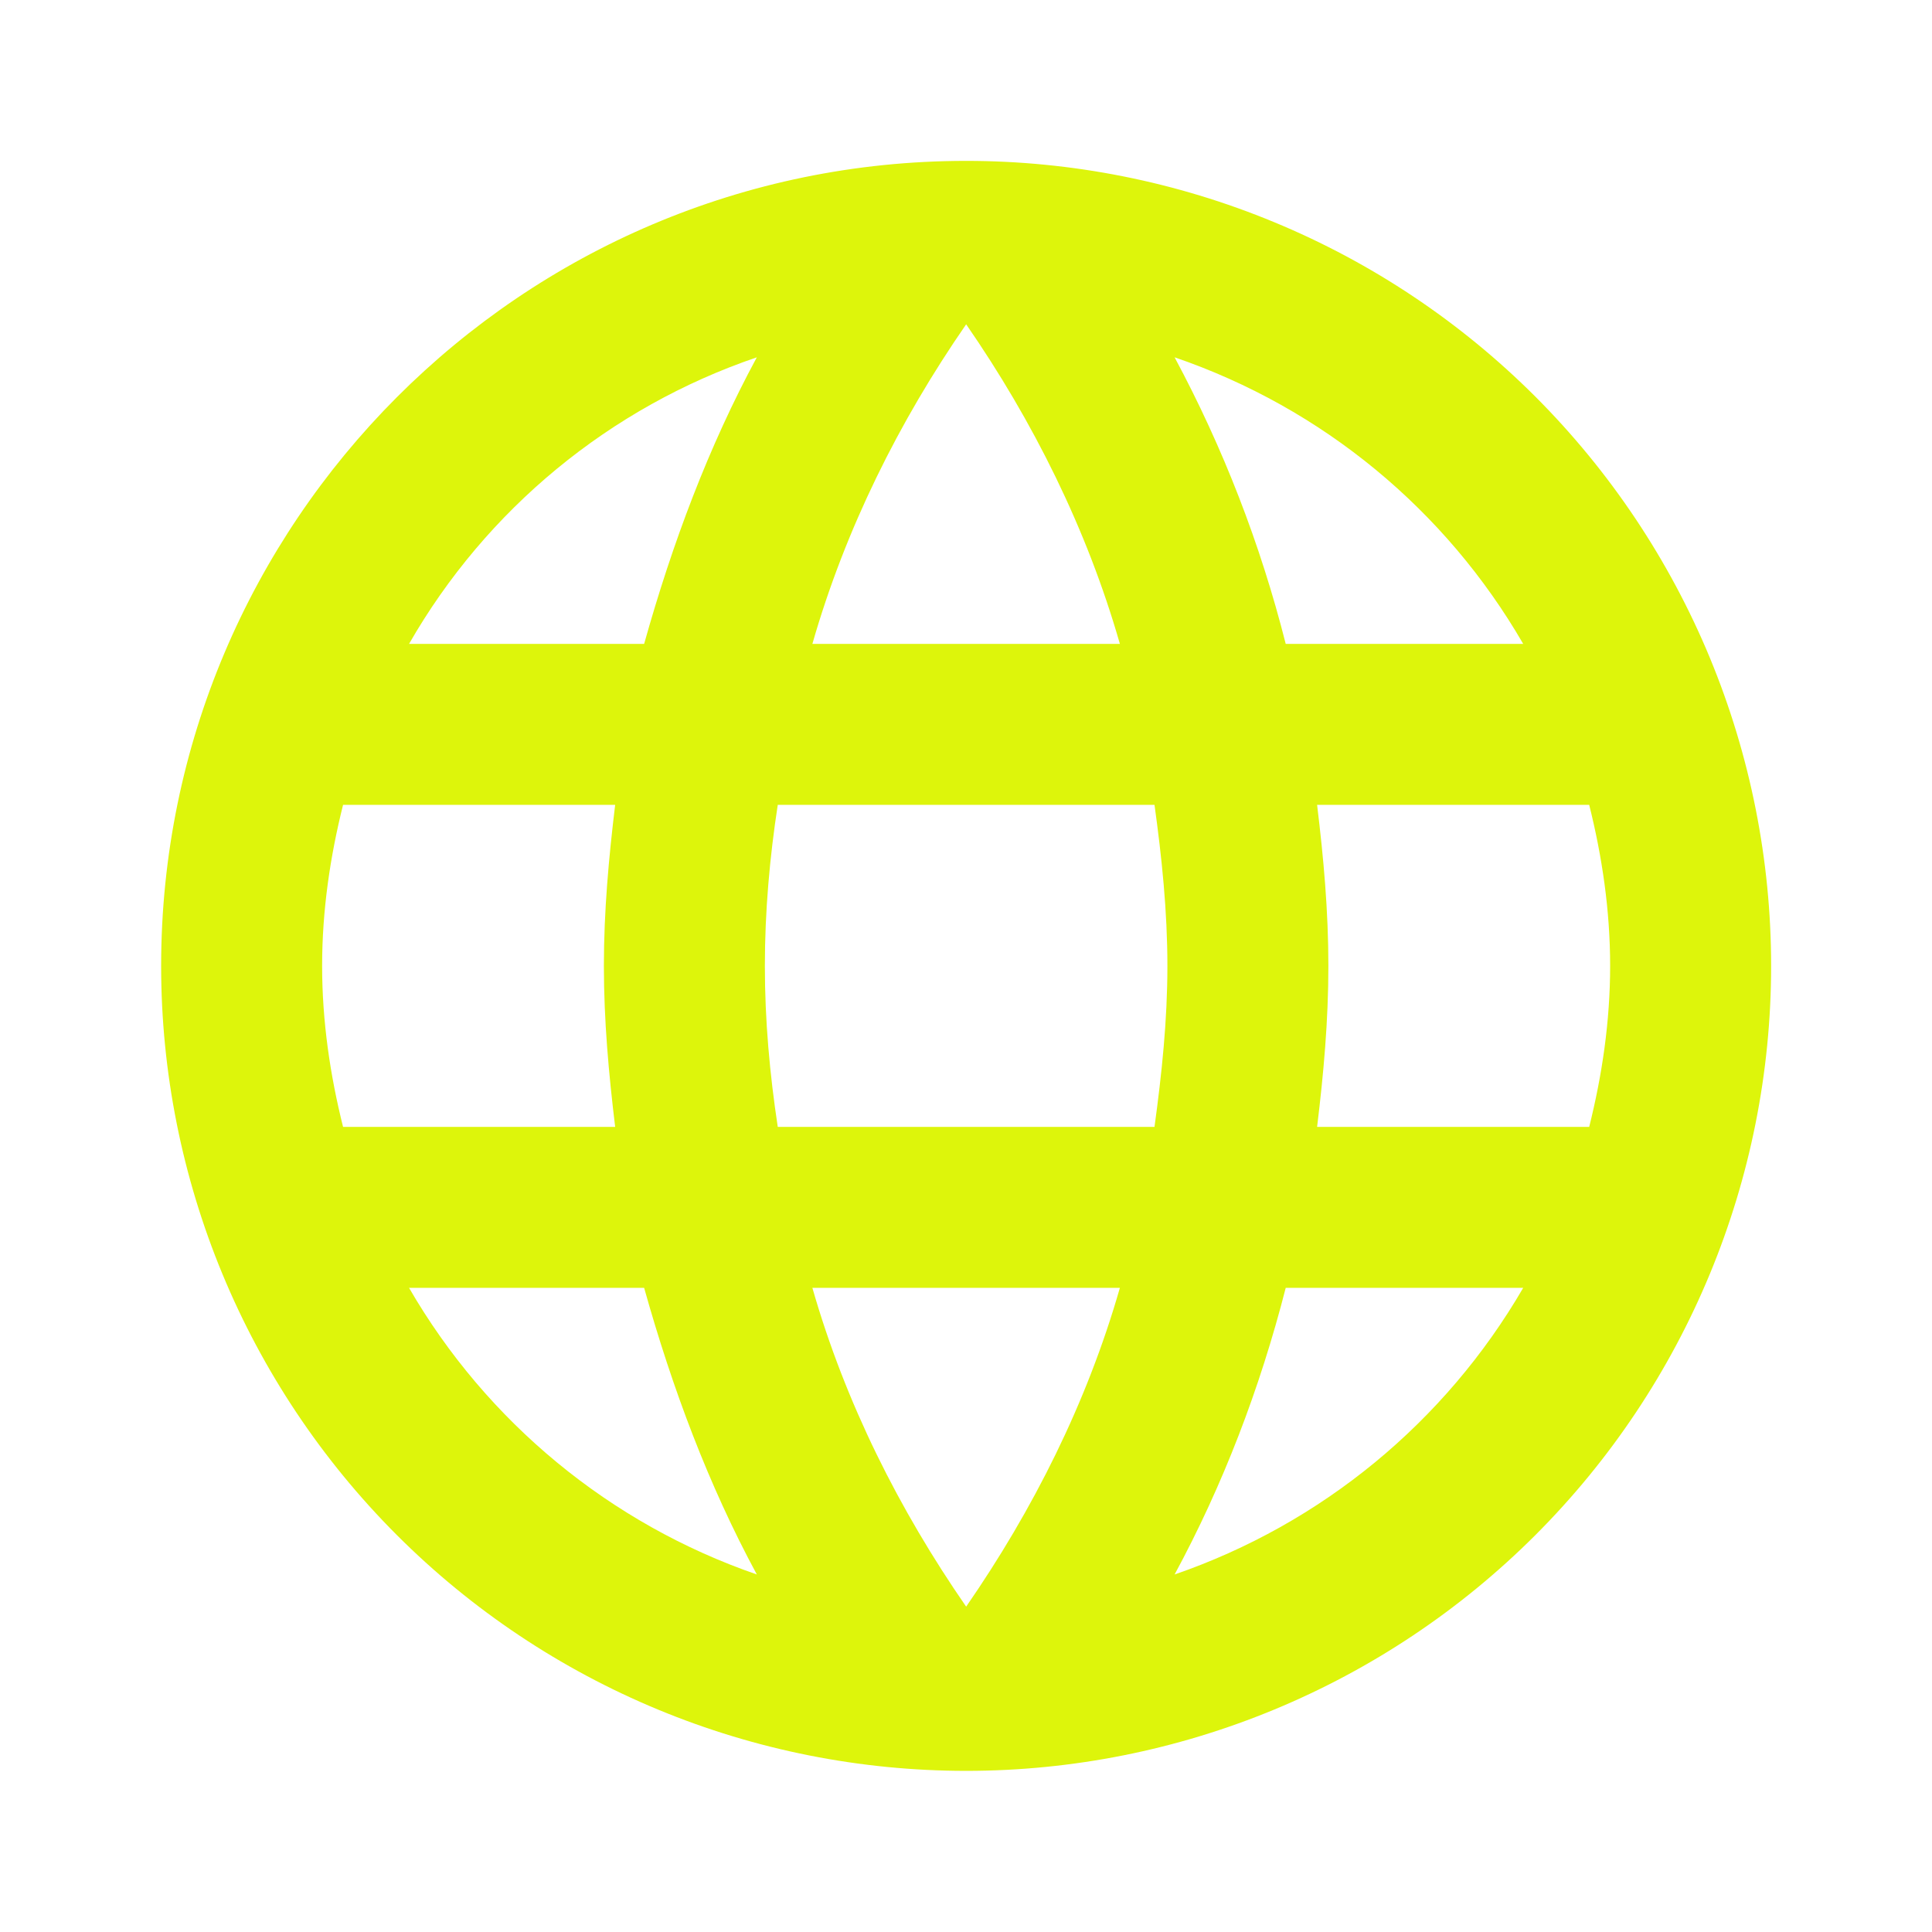 <?xml version="1.0" encoding="UTF-8"?> <svg xmlns="http://www.w3.org/2000/svg" width="37" height="37" viewBox="0 0 37 37" fill="none"> <path d="M25.224 21.581C25.348 20.564 25.44 19.546 25.44 18.498C25.44 17.449 25.348 16.432 25.224 15.414H30.435C30.682 16.401 30.836 17.434 30.836 18.498C30.836 19.561 30.682 20.594 30.435 21.581M22.495 30.153C23.421 28.442 24.13 26.591 24.623 24.664H29.171C27.677 27.236 25.308 29.184 22.495 30.153ZM22.11 21.581H14.895C14.741 20.564 14.648 19.546 14.648 18.498C14.648 17.449 14.741 16.416 14.895 15.414H22.11C22.249 16.416 22.357 17.449 22.357 18.498C22.357 19.546 22.249 20.564 22.11 21.581ZM18.503 30.769C17.223 28.919 16.19 26.869 15.558 24.664H21.447C20.815 26.869 19.782 28.919 18.503 30.769ZM12.336 12.331H7.834C9.313 9.752 11.68 7.801 14.494 6.843C13.569 8.554 12.876 10.404 12.336 12.331ZM7.834 24.664H12.336C12.876 26.591 13.569 28.442 14.494 30.153C11.686 29.184 9.322 27.235 7.834 24.664ZM6.57 21.581C6.323 20.594 6.169 19.561 6.169 18.498C6.169 17.434 6.323 16.401 6.57 15.414H11.781C11.658 16.432 11.565 17.449 11.565 18.498C11.565 19.546 11.658 20.564 11.781 21.581M18.503 6.211C19.782 8.061 20.815 10.127 21.447 12.331H15.558C16.19 10.127 17.223 8.061 18.503 6.211ZM29.171 12.331H24.623C24.14 10.422 23.426 8.578 22.495 6.843C25.332 7.814 27.691 9.772 29.171 12.331ZM18.503 3.081C9.977 3.081 3.086 10.019 3.086 18.498C3.086 22.587 4.71 26.508 7.601 29.399C9.033 30.831 10.732 31.966 12.603 32.741C14.473 33.516 16.478 33.914 18.503 33.914C22.591 33.914 26.513 32.29 29.404 29.399C32.295 26.508 33.919 22.587 33.919 18.498C33.919 16.473 33.52 14.469 32.746 12.598C31.971 10.728 30.835 9.028 29.404 7.596C27.972 6.165 26.273 5.029 24.402 4.255C22.532 3.48 20.527 3.081 18.503 3.081Z" fill="#DDF50B"></path> </svg> 